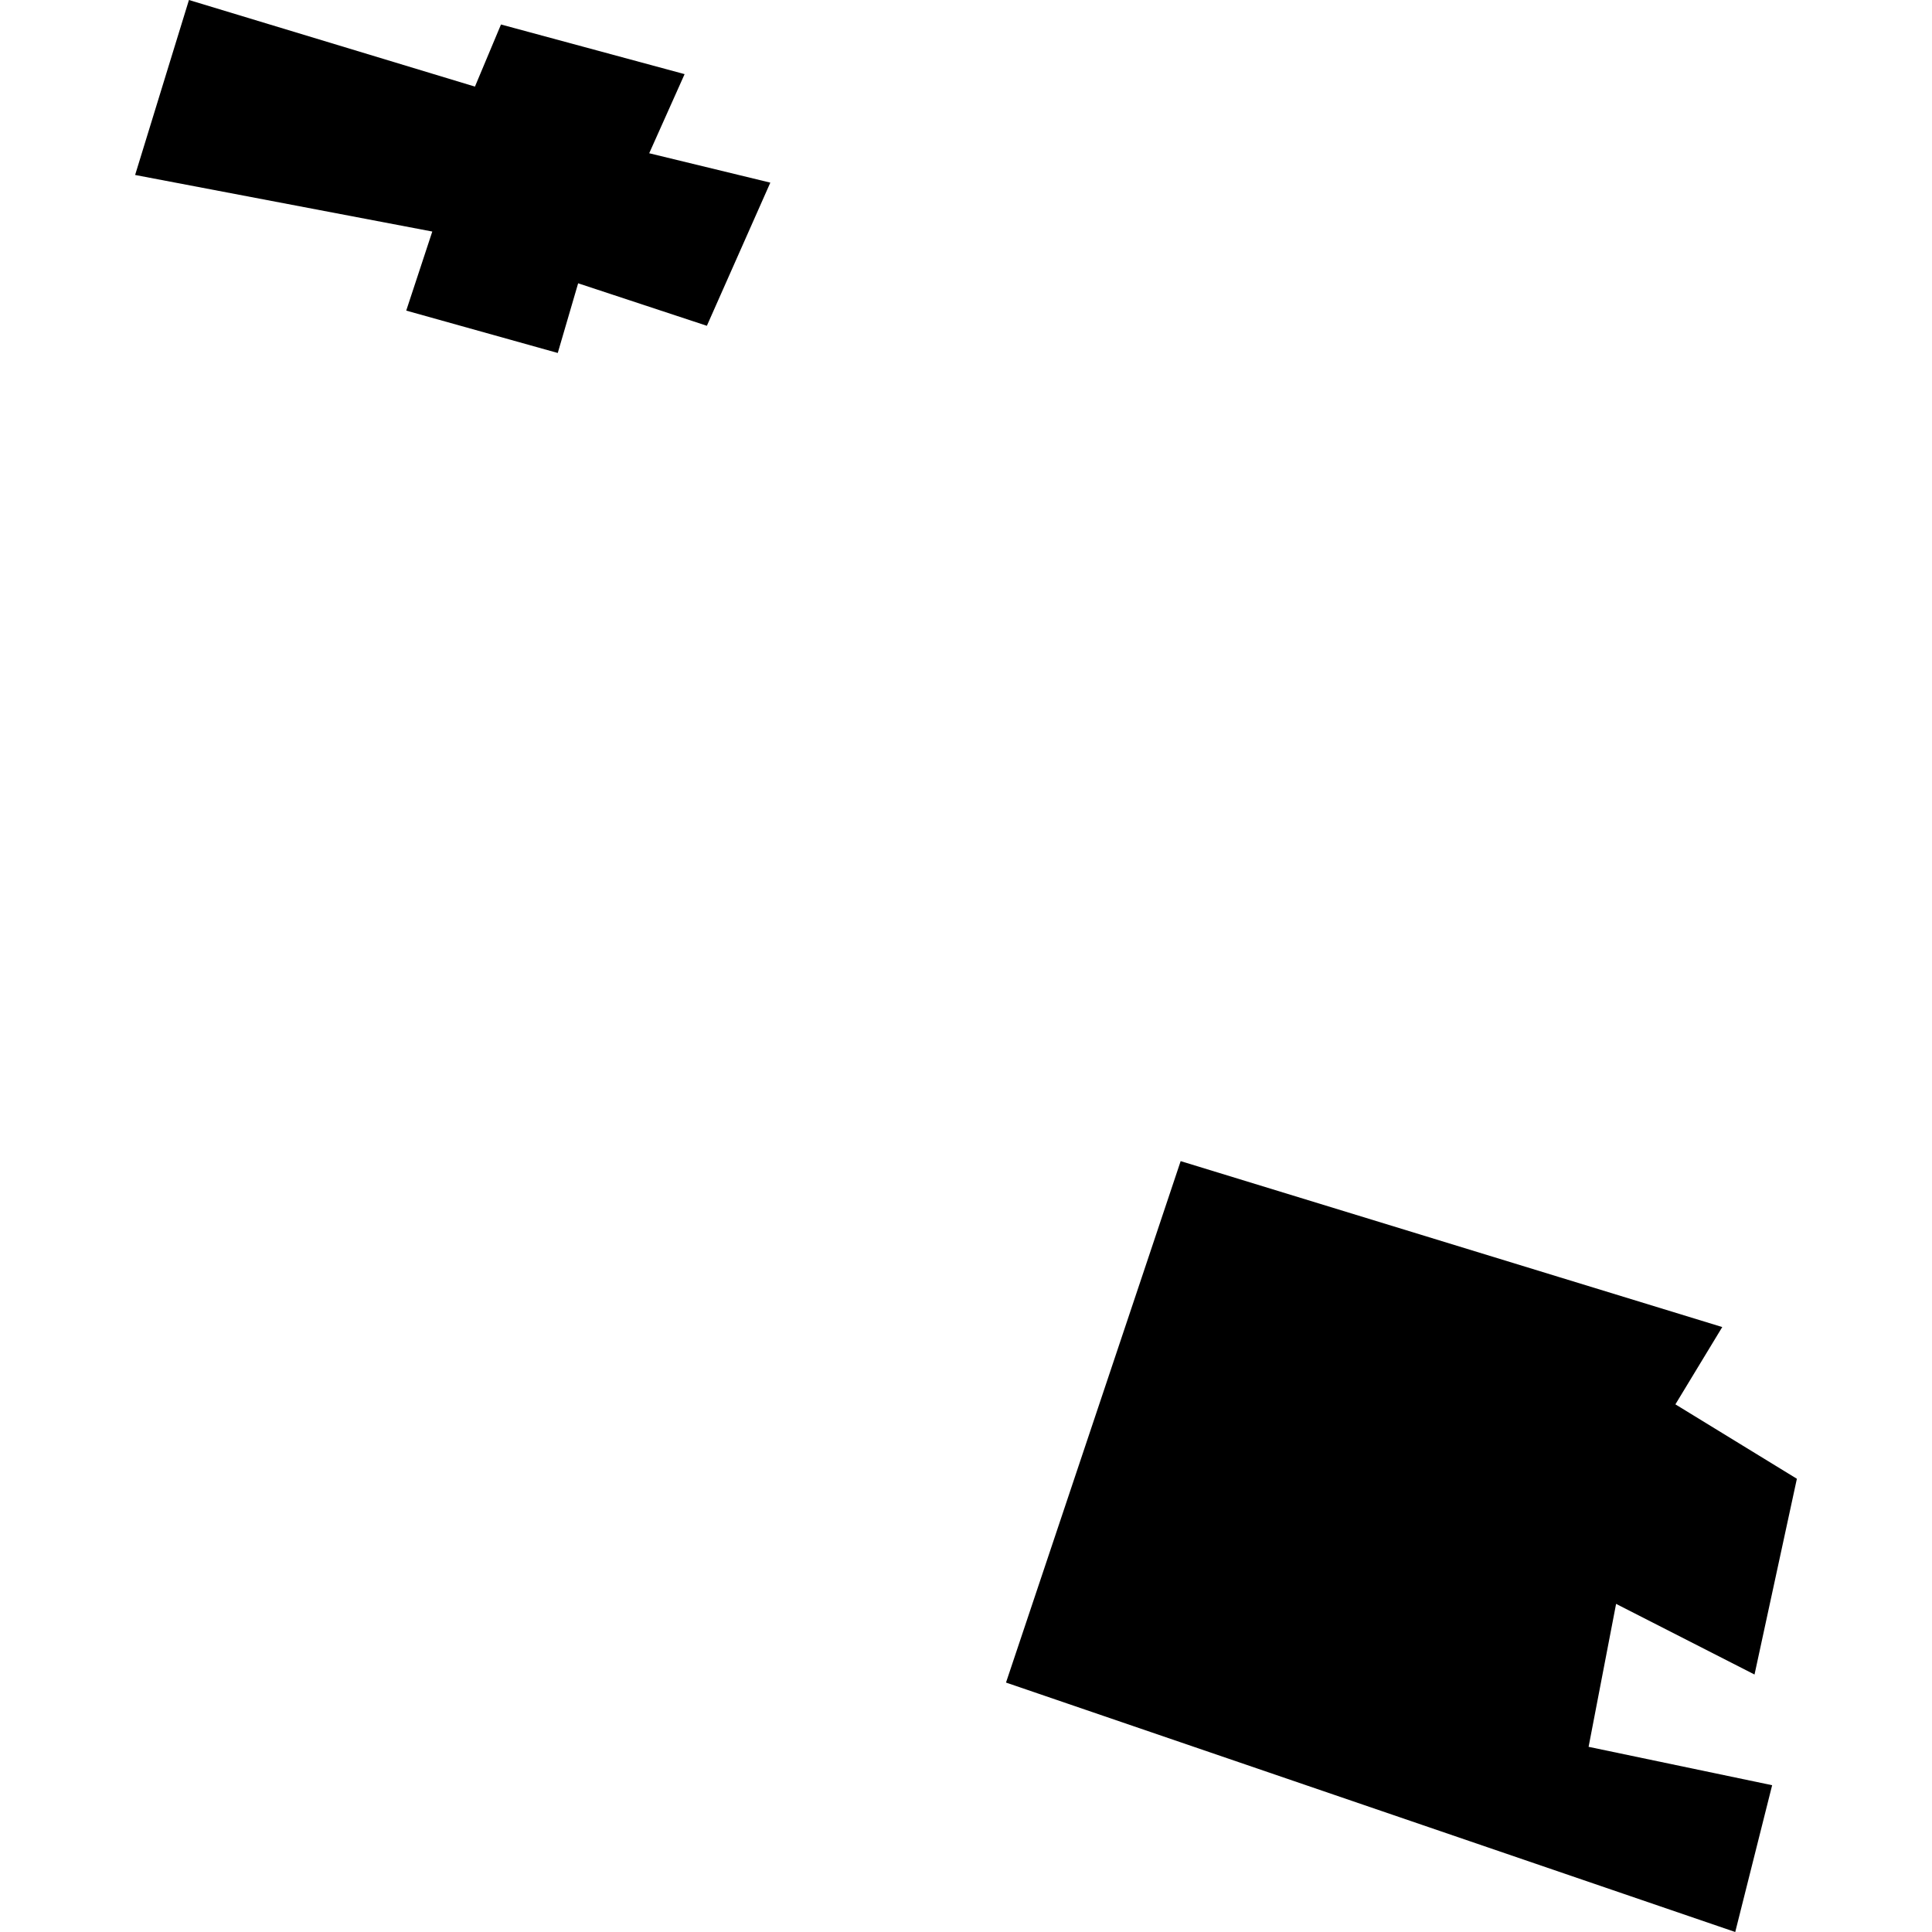 <?xml version="1.0" encoding="utf-8" standalone="no"?>
<!DOCTYPE svg PUBLIC "-//W3C//DTD SVG 1.1//EN"
  "http://www.w3.org/Graphics/SVG/1.1/DTD/svg11.dtd">
<!-- Created with matplotlib (https://matplotlib.org/) -->
<svg height="288pt" version="1.1" viewBox="0 0 288 288" width="288pt" xmlns="http://www.w3.org/2000/svg" xmlns:xlink="http://www.w3.org/1999/xlink">
 <defs>
  <style type="text/css">
*{stroke-linecap:butt;stroke-linejoin:round;}
  </style>
 </defs>
 <g id="figure_1">
  <g id="patch_1">
   <path d="M 0 288 
L 288 288 
L 288 0 
L 0 0 
z
" style="fill:none;opacity:0;"/>
  </g>
  <g id="axes_1">
   <g id="PatchCollection_1">
    <path clip-path="url(#p88431fa08d)" d="M 28.166 0 
L 70.799 12.911 
L 74.682 3.65 
L 102.053 11.051 
L 96.777 22.845 
L 114.831 27.226 
L 105.372 48.566 
L 86.183 42.231 
L 83.144 52.617 
L 60.556 46.302 
L 64.441 34.515 
L 20.142 26.083 
L 25.931 7.257 
L 28.166 0 
"/>
    <path clip-path="url(#p88431fa08d)" d="M 175.999 173.087 
L 170.232 190.318 
L 149.963 250.817 
L 258.669 288 
L 264.171 266.118 
L 236.81 260.396 
L 240.908 239.088 
L 261.544 249.618 
L 267.858 220.437 
L 249.749 209.344 
L 256.735 197.822 
L 175.999 173.087 
"/>
   </g>
  </g>
 </g>
 <defs>
  <clipPath id="p88431fa08d">
   <rect height="288" width="247.716" x="20.142" y="0"/>
  </clipPath>
 </defs>
</svg>
